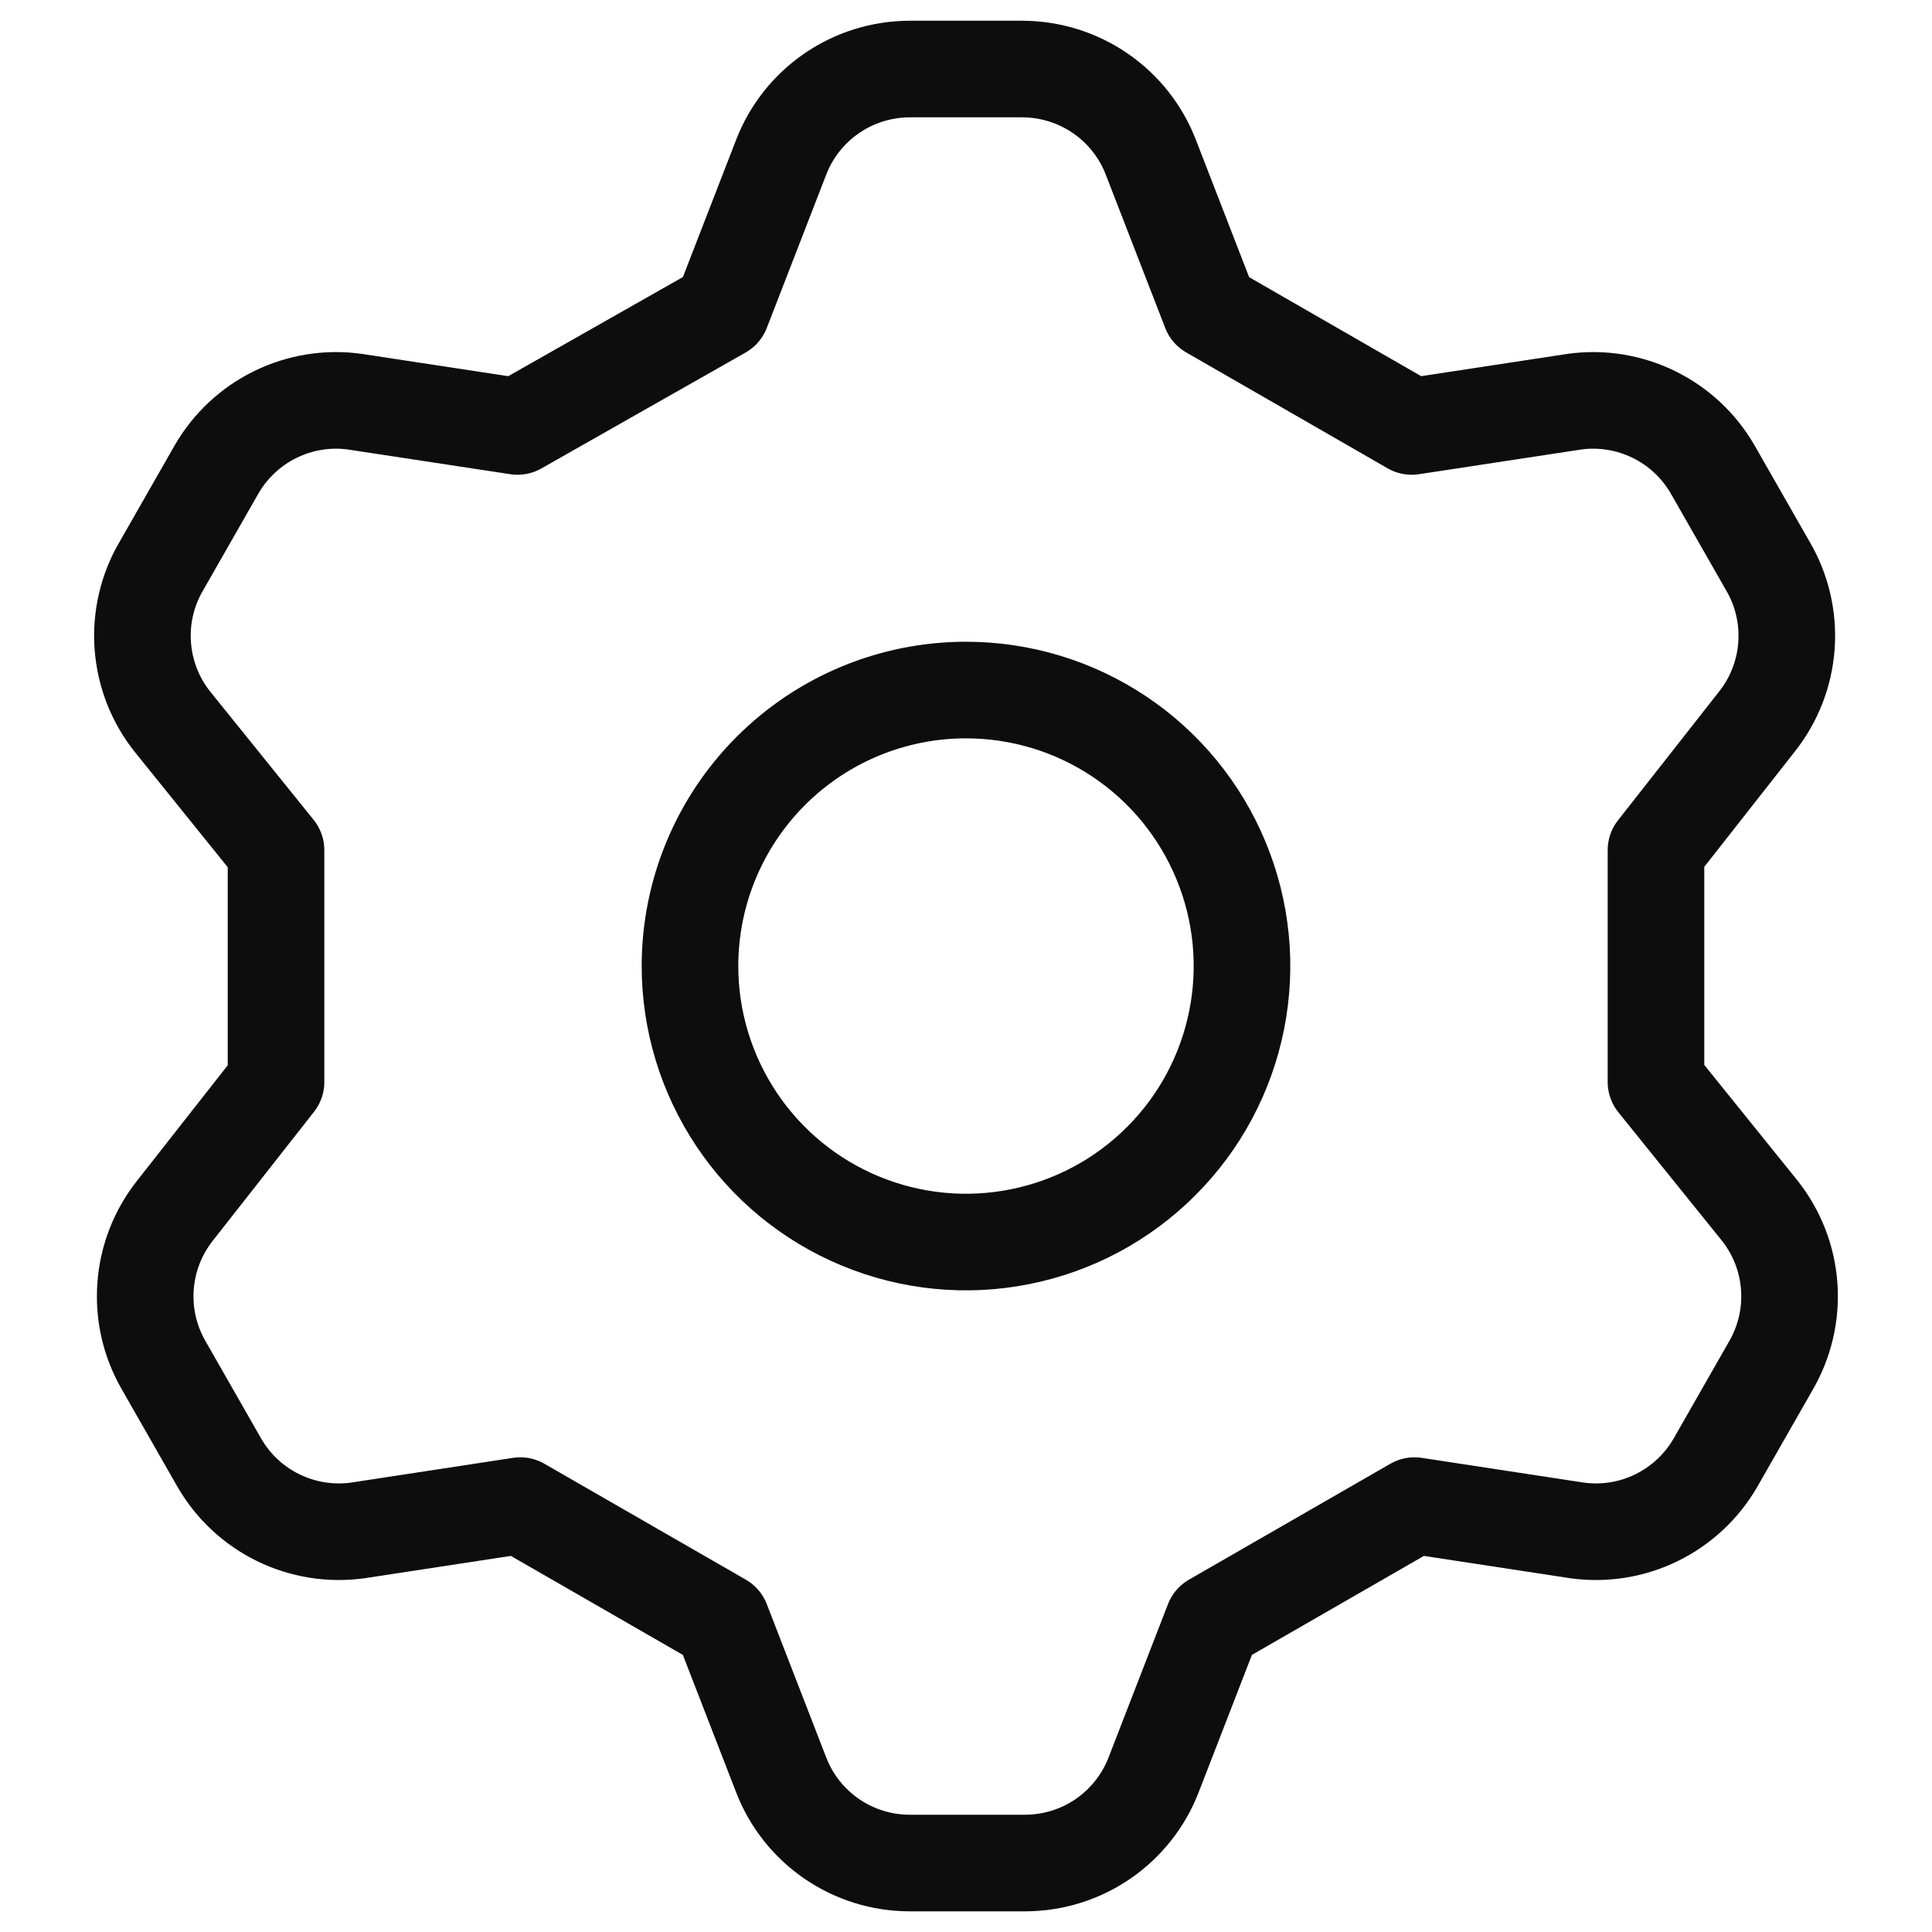 <svg width="30" height="30" viewBox="0 0 30 30" fill="none" xmlns="http://www.w3.org/2000/svg">
<path d="M11.207 4.822L12.129 2.444C12.284 2.041 12.557 1.695 12.913 1.45C13.268 1.205 13.69 1.074 14.121 1.072H15.879C16.31 1.074 16.731 1.205 17.087 1.45C17.443 1.695 17.716 2.041 17.871 2.444L18.793 4.822L21.921 6.622L24.45 6.237C24.871 6.179 25.299 6.249 25.681 6.436C26.063 6.623 26.38 6.919 26.593 7.287L27.45 8.787C27.67 9.16 27.771 9.592 27.74 10.024C27.71 10.456 27.549 10.869 27.279 11.208L25.714 13.201V16.801L27.321 18.794C27.591 19.133 27.753 19.546 27.783 19.978C27.814 20.41 27.712 20.841 27.493 21.215L26.636 22.715C26.423 23.083 26.105 23.379 25.724 23.566C25.342 23.753 24.914 23.822 24.493 23.765L21.964 23.379L18.836 25.179L17.914 27.558C17.759 27.961 17.485 28.307 17.13 28.552C16.774 28.797 16.353 28.928 15.921 28.929H14.121C13.69 28.928 13.268 28.797 12.913 28.552C12.557 28.307 12.284 27.961 12.129 27.558L11.207 25.179L8.079 23.379L5.55 23.765C5.129 23.822 4.7 23.753 4.319 23.566C3.937 23.379 3.62 23.083 3.407 22.715L2.55 21.215C2.33 20.841 2.229 20.41 2.26 19.978C2.29 19.546 2.451 19.133 2.721 18.794L4.286 16.801V13.201L2.679 11.208C2.408 10.869 2.248 10.456 2.217 10.024C2.186 9.592 2.287 9.16 2.507 8.787L3.364 7.287C3.577 6.919 3.894 6.623 4.276 6.436C4.658 6.249 5.086 6.179 5.507 6.237L8.036 6.622L11.207 4.822ZM10.714 15.001C10.714 15.848 10.966 16.677 11.437 17.382C11.908 18.087 12.577 18.636 13.36 18.96C14.143 19.285 15.005 19.37 15.836 19.204C16.667 19.039 17.431 18.631 18.03 18.031C18.63 17.432 19.038 16.668 19.203 15.837C19.369 15.006 19.284 14.144 18.959 13.361C18.635 12.578 18.086 11.908 17.381 11.437C16.676 10.966 15.848 10.715 15 10.715C13.863 10.715 12.773 11.167 11.97 11.97C11.166 12.774 10.714 13.864 10.714 15.001V15.001Z" stroke="#0D0D0D" stroke-width="1.5" stroke-linecap="round" stroke-linejoin="round"/>
</svg>
